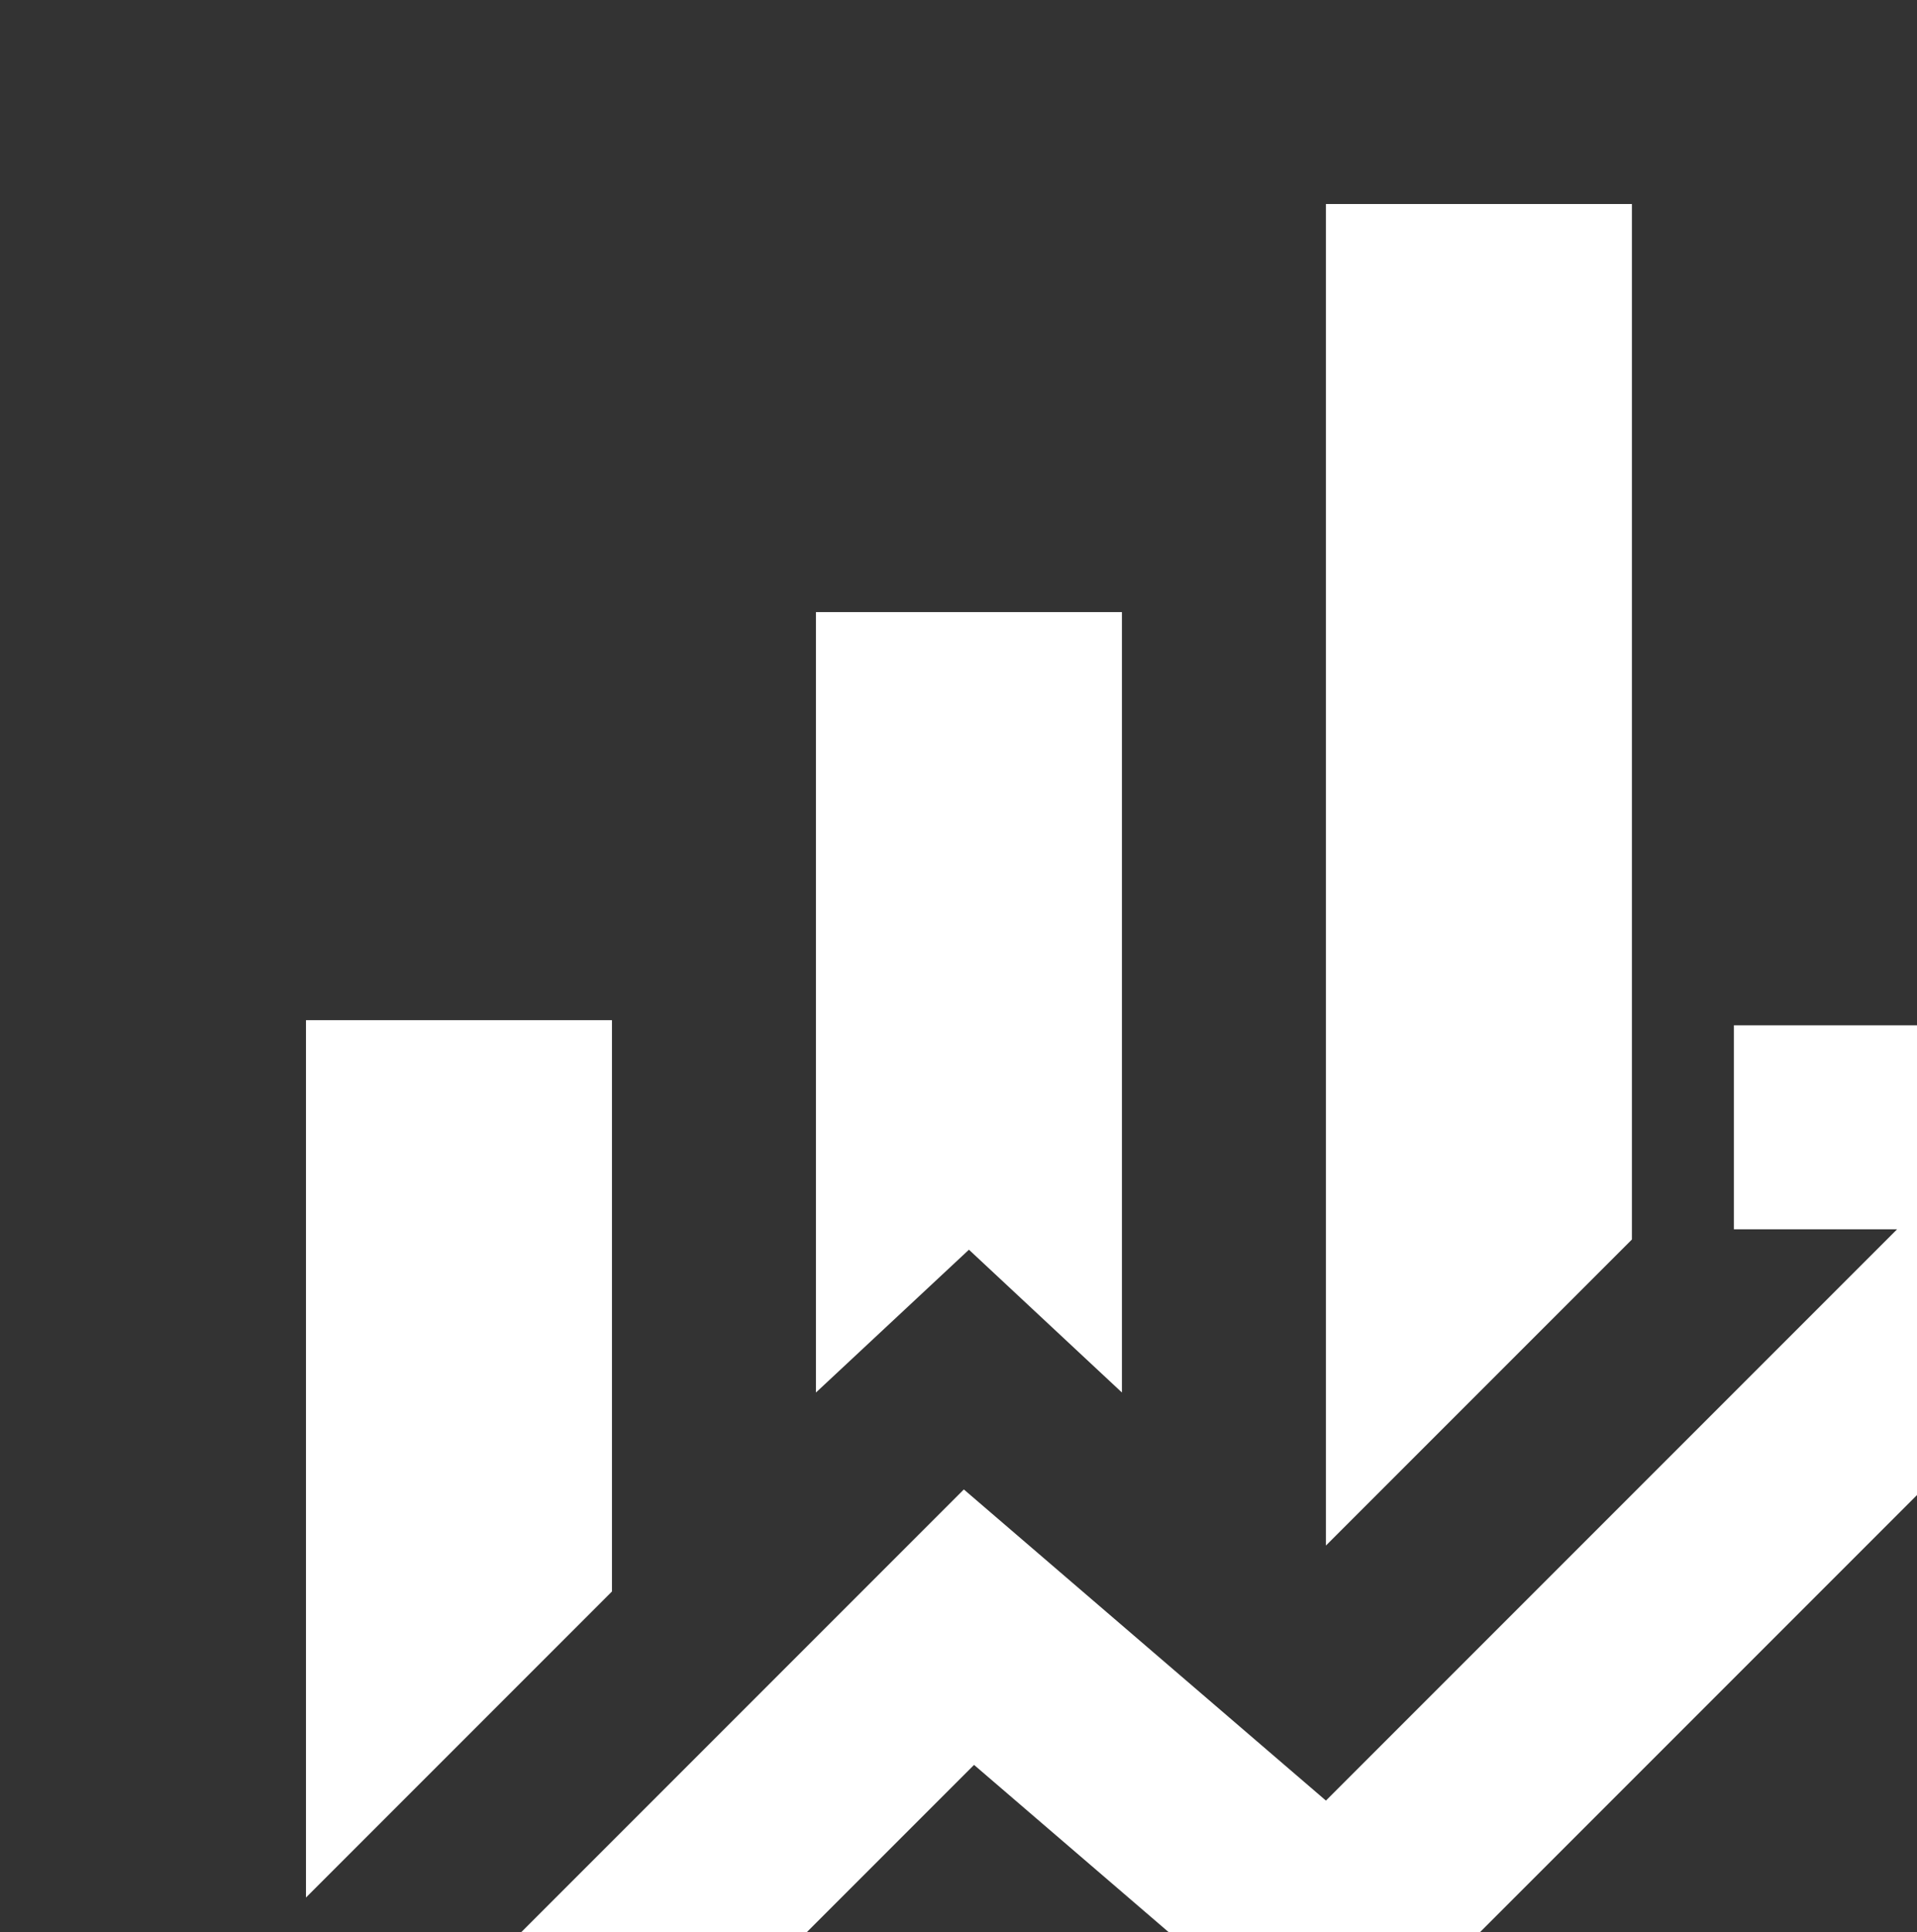 <svg width="130" height="131" viewBox="0 0 130 131" fill="none" xmlns="http://www.w3.org/2000/svg">
<rect x="0" y="0" width="130" height="131" fill="#333333" stroke="none"/>
<path d="M55.333 94.412V41.5H76.083V94.412L65.708 84.729L55.333 94.412ZM89.917 104.787V13.833H110.667V84.037L89.917 104.787ZM20.75 128.65V69.167H41.5V107.9L20.75 128.65ZM20.75 145.596L65.362 100.983L89.917 122.079L128.65 83.346H117.583V69.513H152.167V104.096H138.333V93.029L90.608 140.754L66.054 119.658L40.117 145.596H20.75Z" fill="white" style="fill:white;fill-opacity:1;"/>
</svg>
